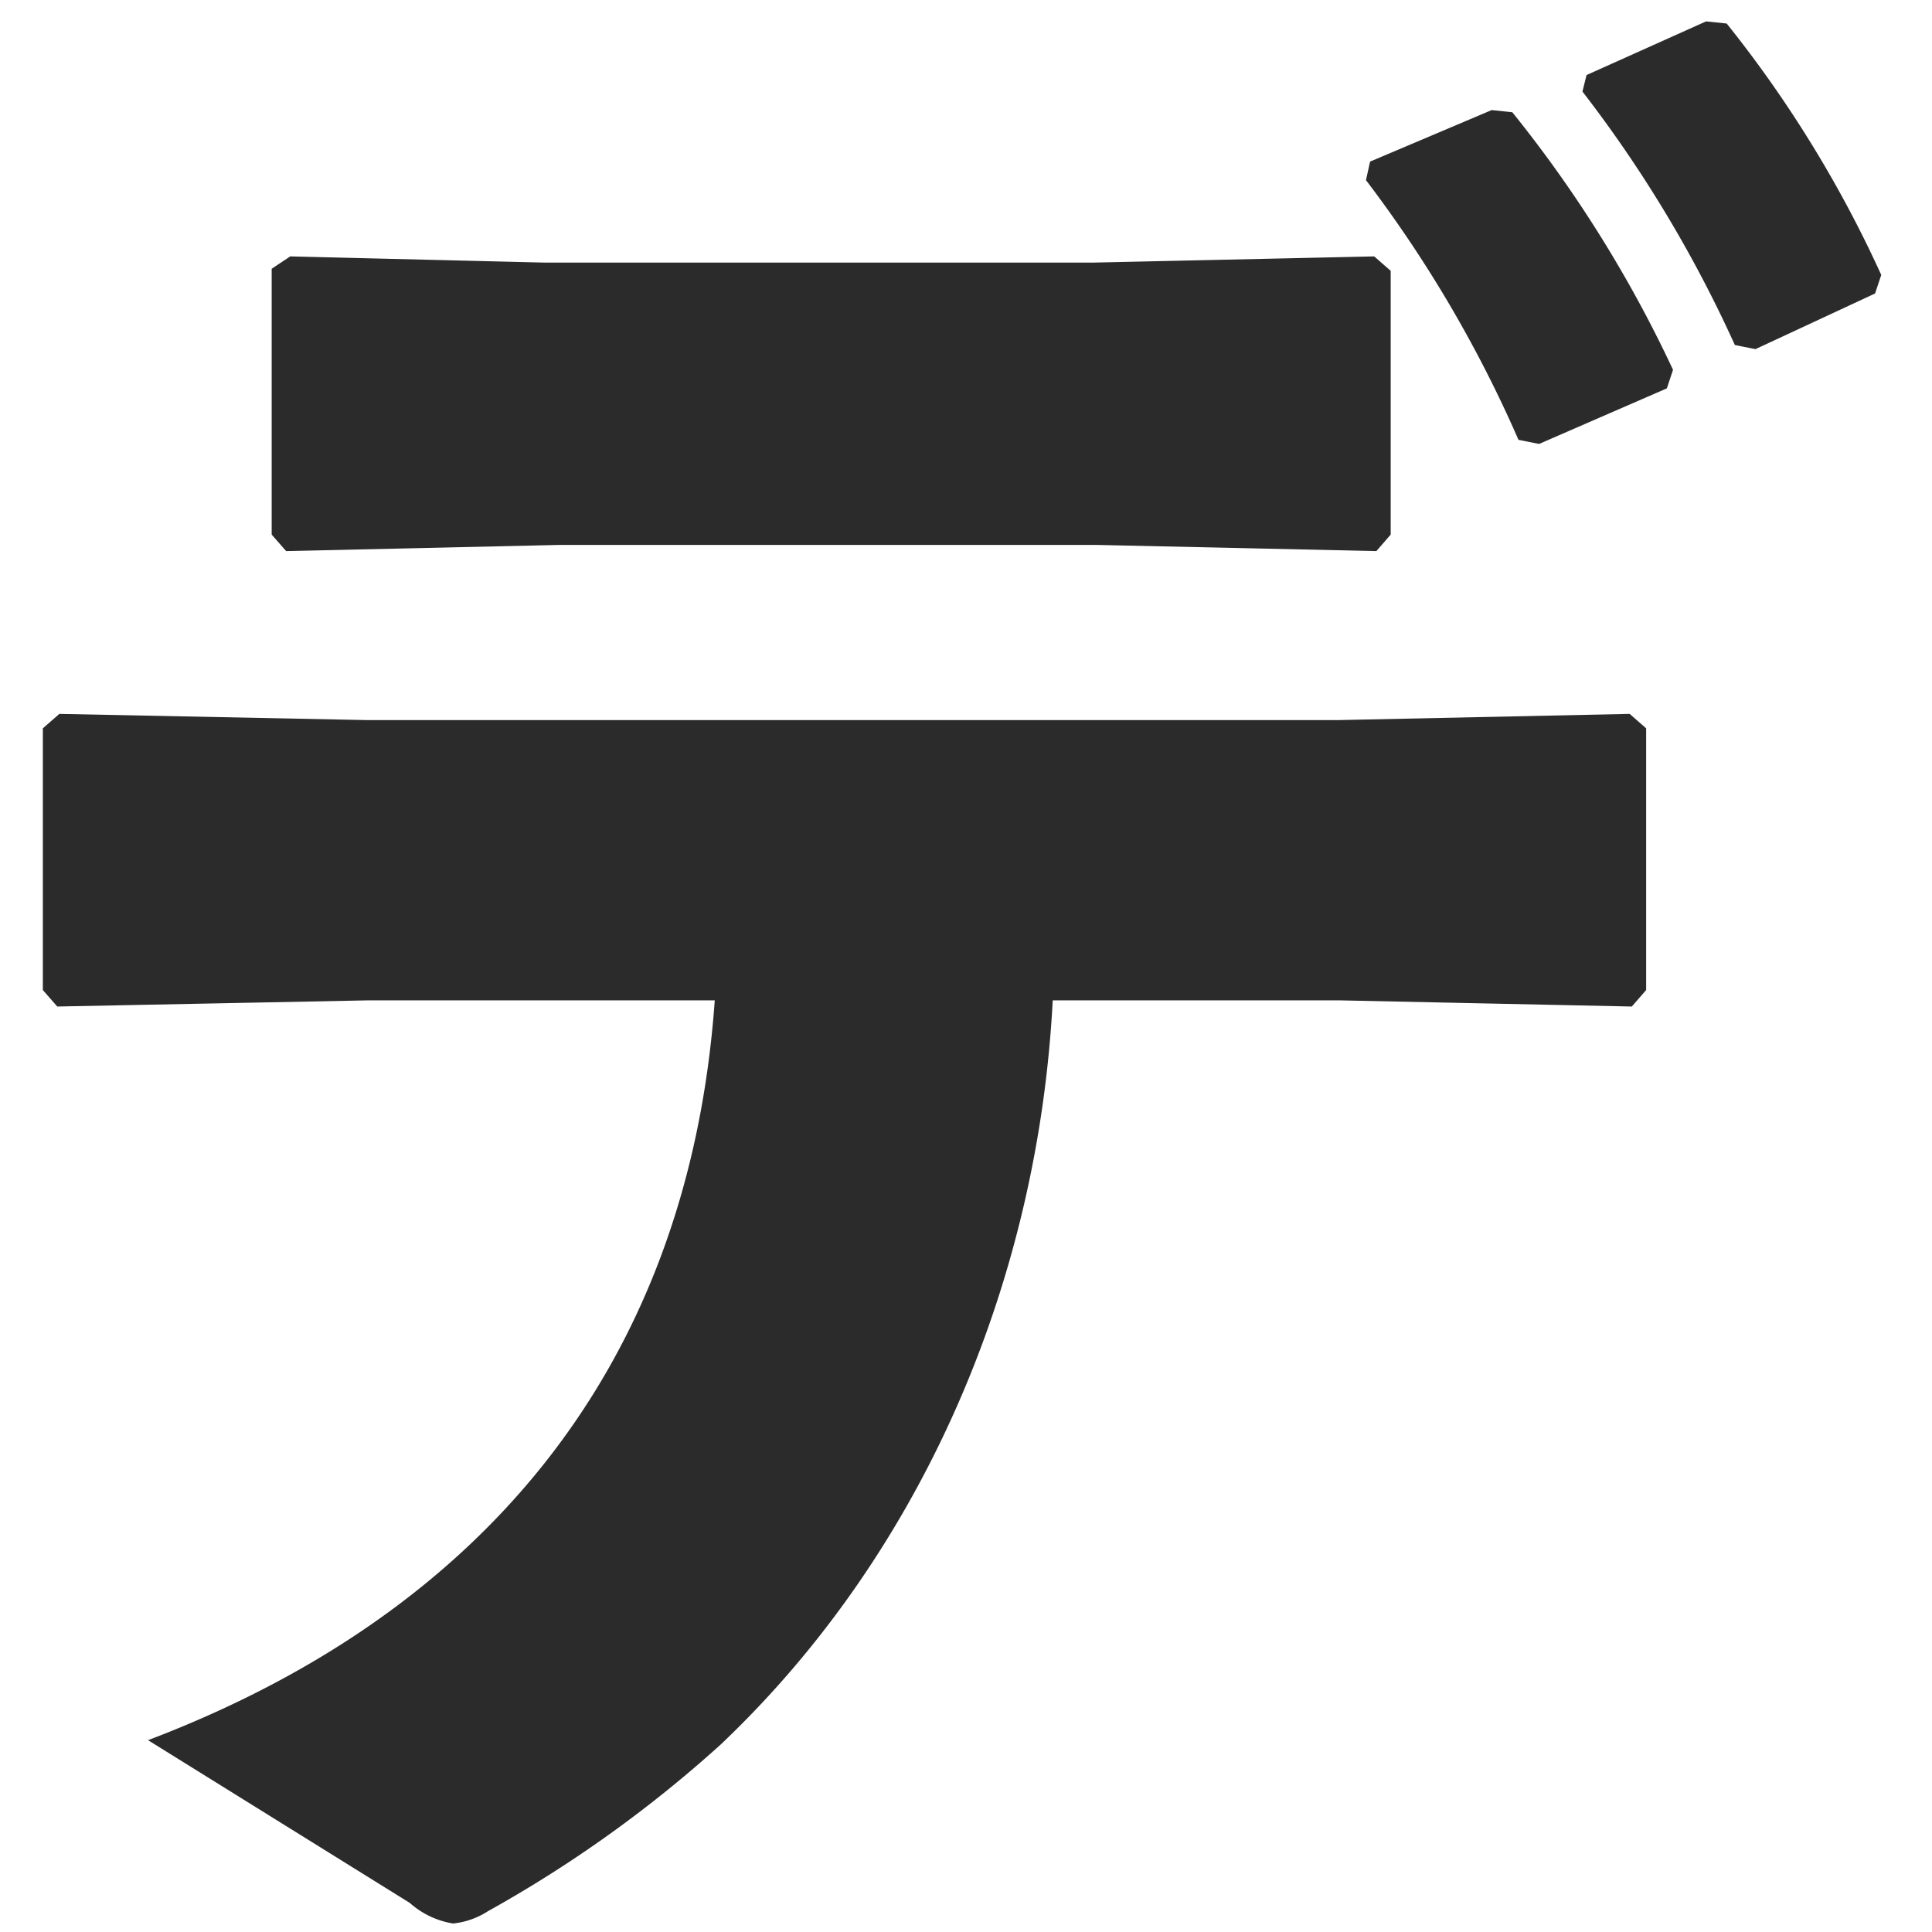 <svg xmlns="http://www.w3.org/2000/svg" width="90" height="90" viewBox="0 0 90 90">
  <g id="グループ_17455" data-name="グループ 17455" transform="translate(1572 3755)">
    <rect id="長方形_6877" data-name="長方形 6877" width="90" height="90" transform="translate(-1572 -3755)" fill="none"/>
    <path id="de" d="M62.616,8.064l.192-.864,5.664-2.4.96.1a58.73,58.73,0,0,1,7.488,12l-.288.864L70.68,20.352l-.96-.192A58.8,58.8,0,0,0,62.616,8.064ZM72.7,3.936l.192-.768,5.568-2.5.96.1a55.558,55.558,0,0,1,7.2,11.712l-.288.864L80.76,15.936l-.96-.192A59.354,59.354,0,0,0,72.7,3.936ZM32.28,46.272H16.152l-14.5.288-.672-.768V33.6l.768-.672,14.3.288H61.368L74.9,32.928l.768.672V45.792L75,46.56l-13.632-.288H48.024c-.672,12.96-5.952,25.632-15.456,34.656A58.652,58.652,0,0,1,21.72,88.7a3.69,3.69,0,0,1-1.632.576,3.991,3.991,0,0,1-2.016-.96L5.88,80.736C21.048,74.976,31.032,63.744,32.28,46.272ZM63.1,25.344,50.04,25.056H25.08l-12.768.288-.672-.768V12.192l.864-.576,11.808.288H49.944L63,11.616l.768.672V24.576Z" transform="translate(-1570.984 -3754.672)" fill="#2b2b2b"/>
  </g>
</svg>
